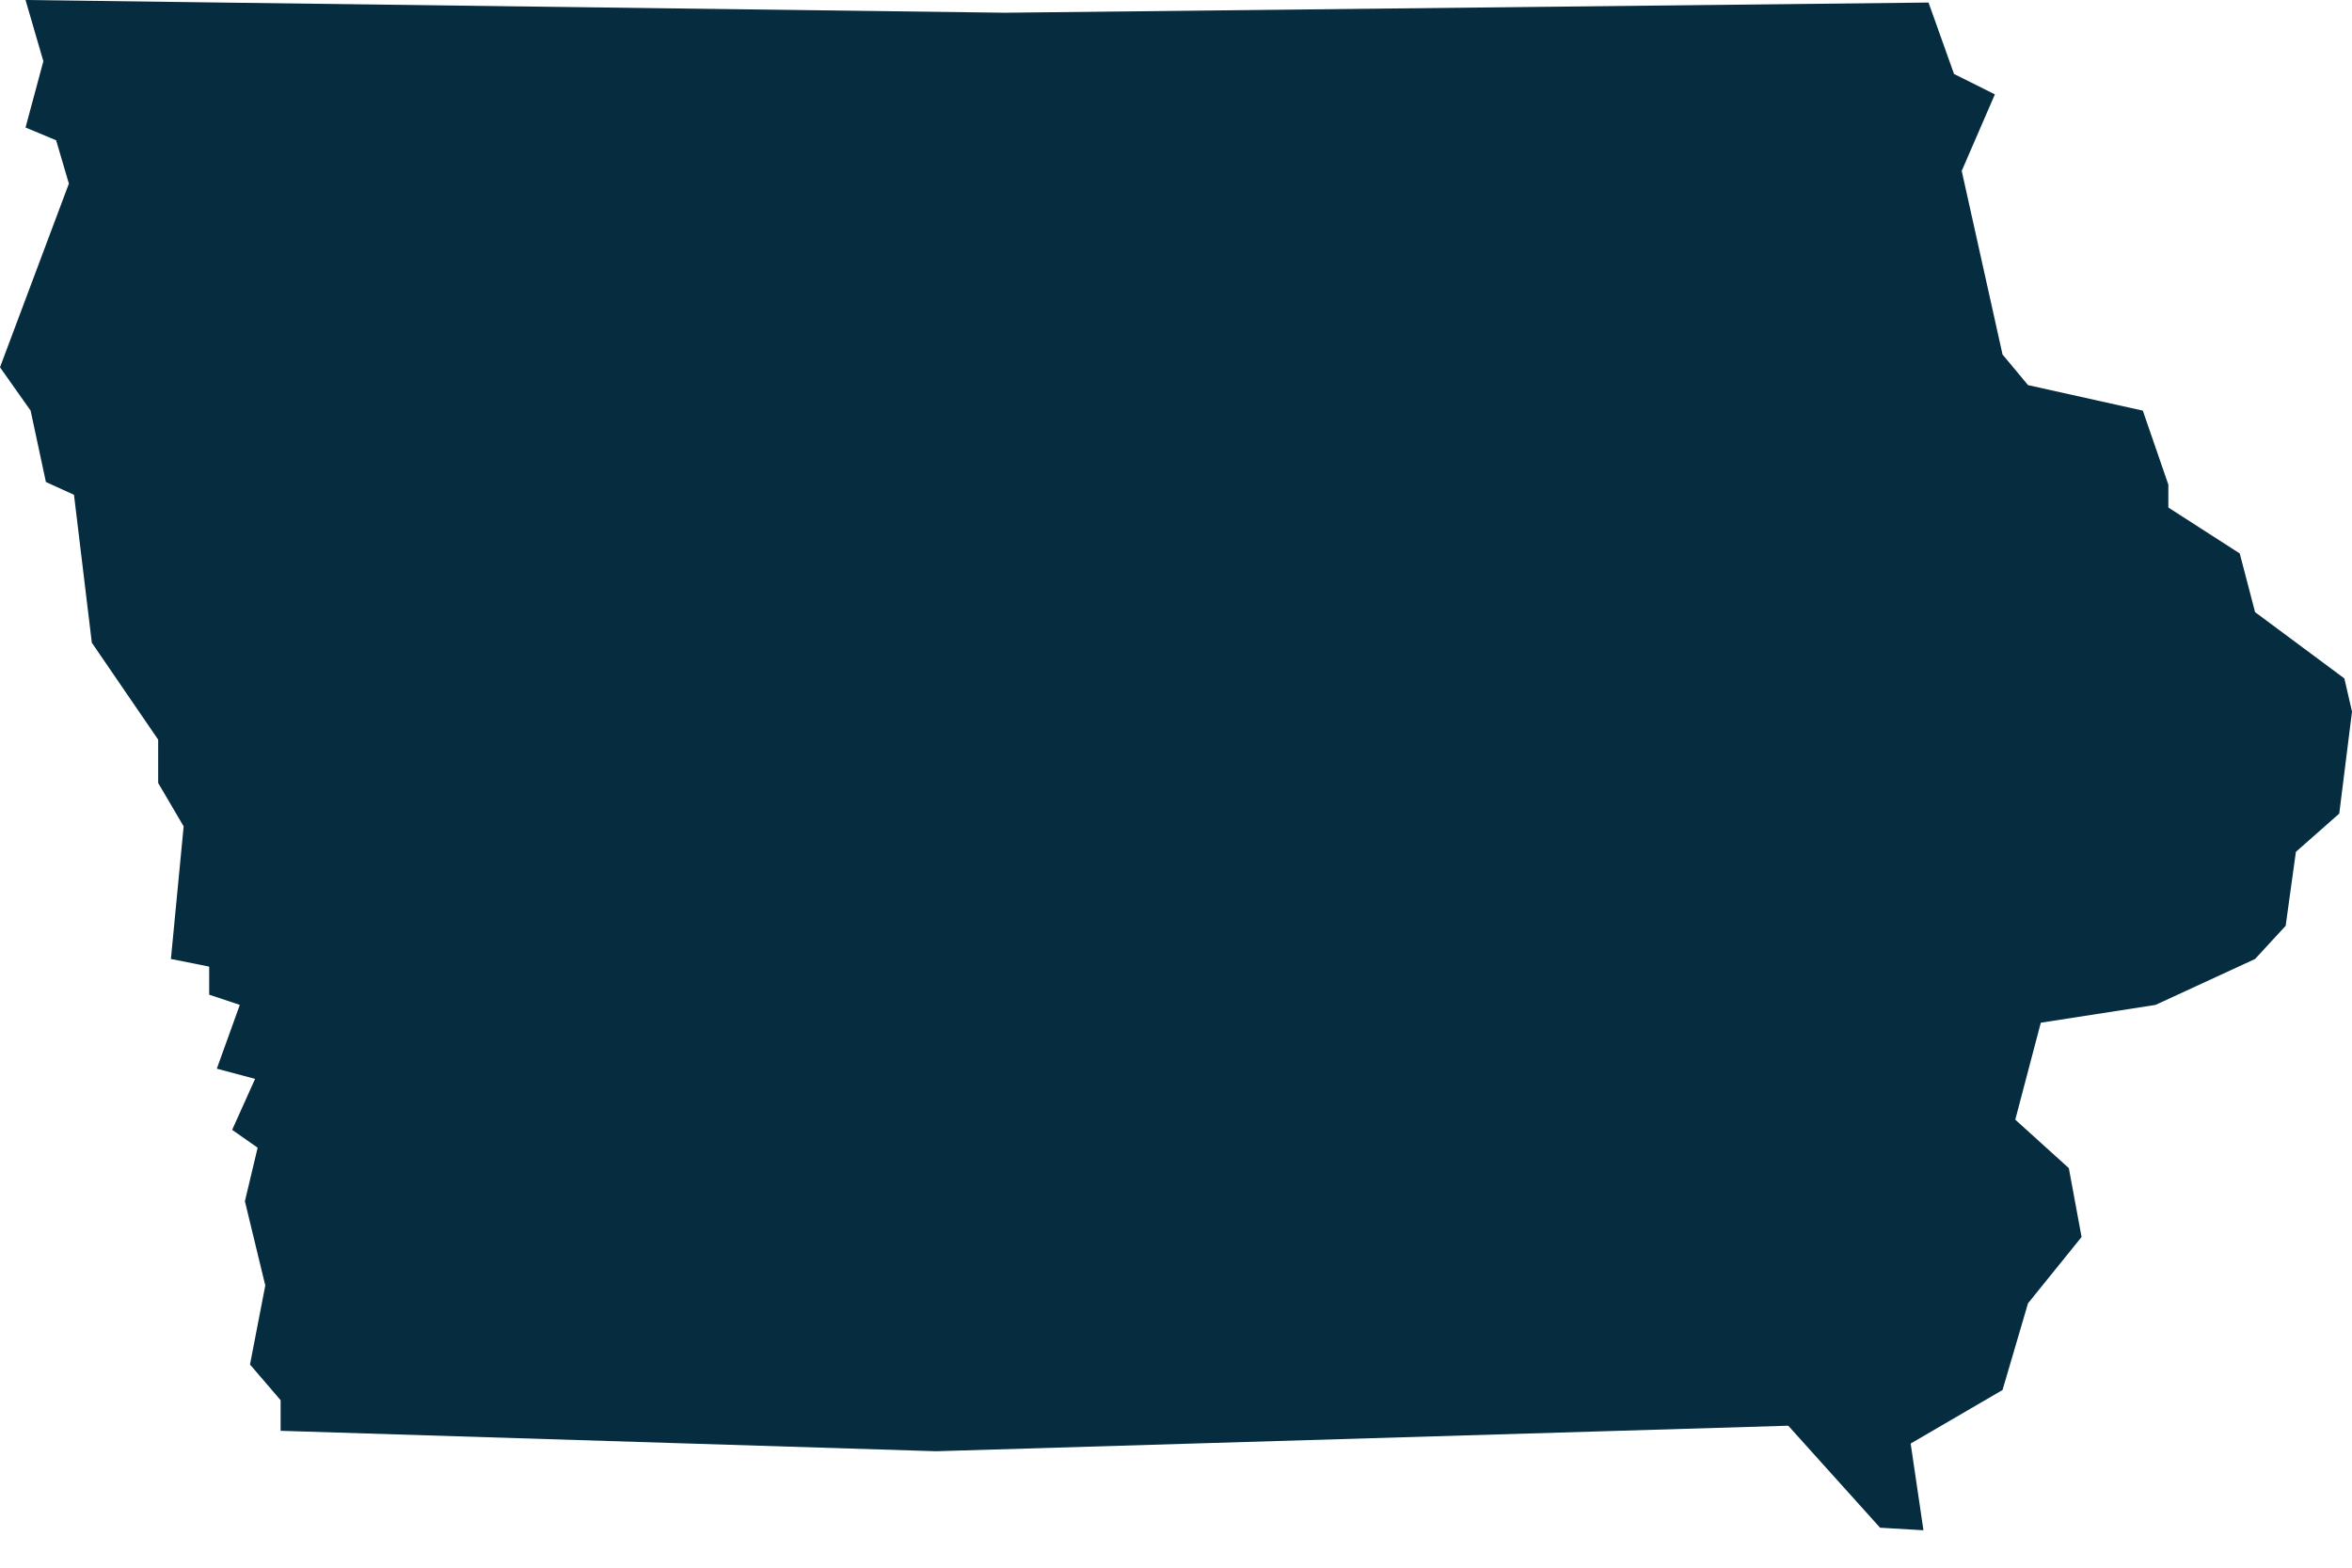 <svg width="48" height="32" viewBox="0 0 48 32" fill="none" xmlns="http://www.w3.org/2000/svg">
<path d="M44.252 9.892V10.36L45.709 11.297L46.022 12.495L47.844 13.848L48 14.525L47.74 16.607L46.855 17.388L46.646 18.898L46.022 19.575L43.991 20.512L41.649 20.876L41.128 22.855L42.221 23.844L42.481 25.25L41.388 26.603L40.868 28.373L38.993 29.466L39.254 31.236L38.369 31.184L36.495 29.102L19.106 29.623L5.727 29.206V28.581L5.102 27.853L5.414 26.239L4.998 24.52L5.258 23.427L4.738 23.063L5.206 22.022L4.425 21.814L4.894 20.512L4.269 20.304V19.731L3.488 19.575L3.748 16.868L3.228 15.982V15.098L1.874 13.119L1.51 10.1L0.937 9.839L0.625 8.382L0 7.497L1.406 3.748L1.145 2.863L0.521 2.603L0.885 1.25L0.521 0L20.512 0.26L39.358 0.052L39.878 1.51L40.712 1.926L40.035 3.488L40.868 7.236L41.388 7.861L43.731 8.382L44.252 9.892Z" fill="#062C3F"/>
</svg>
